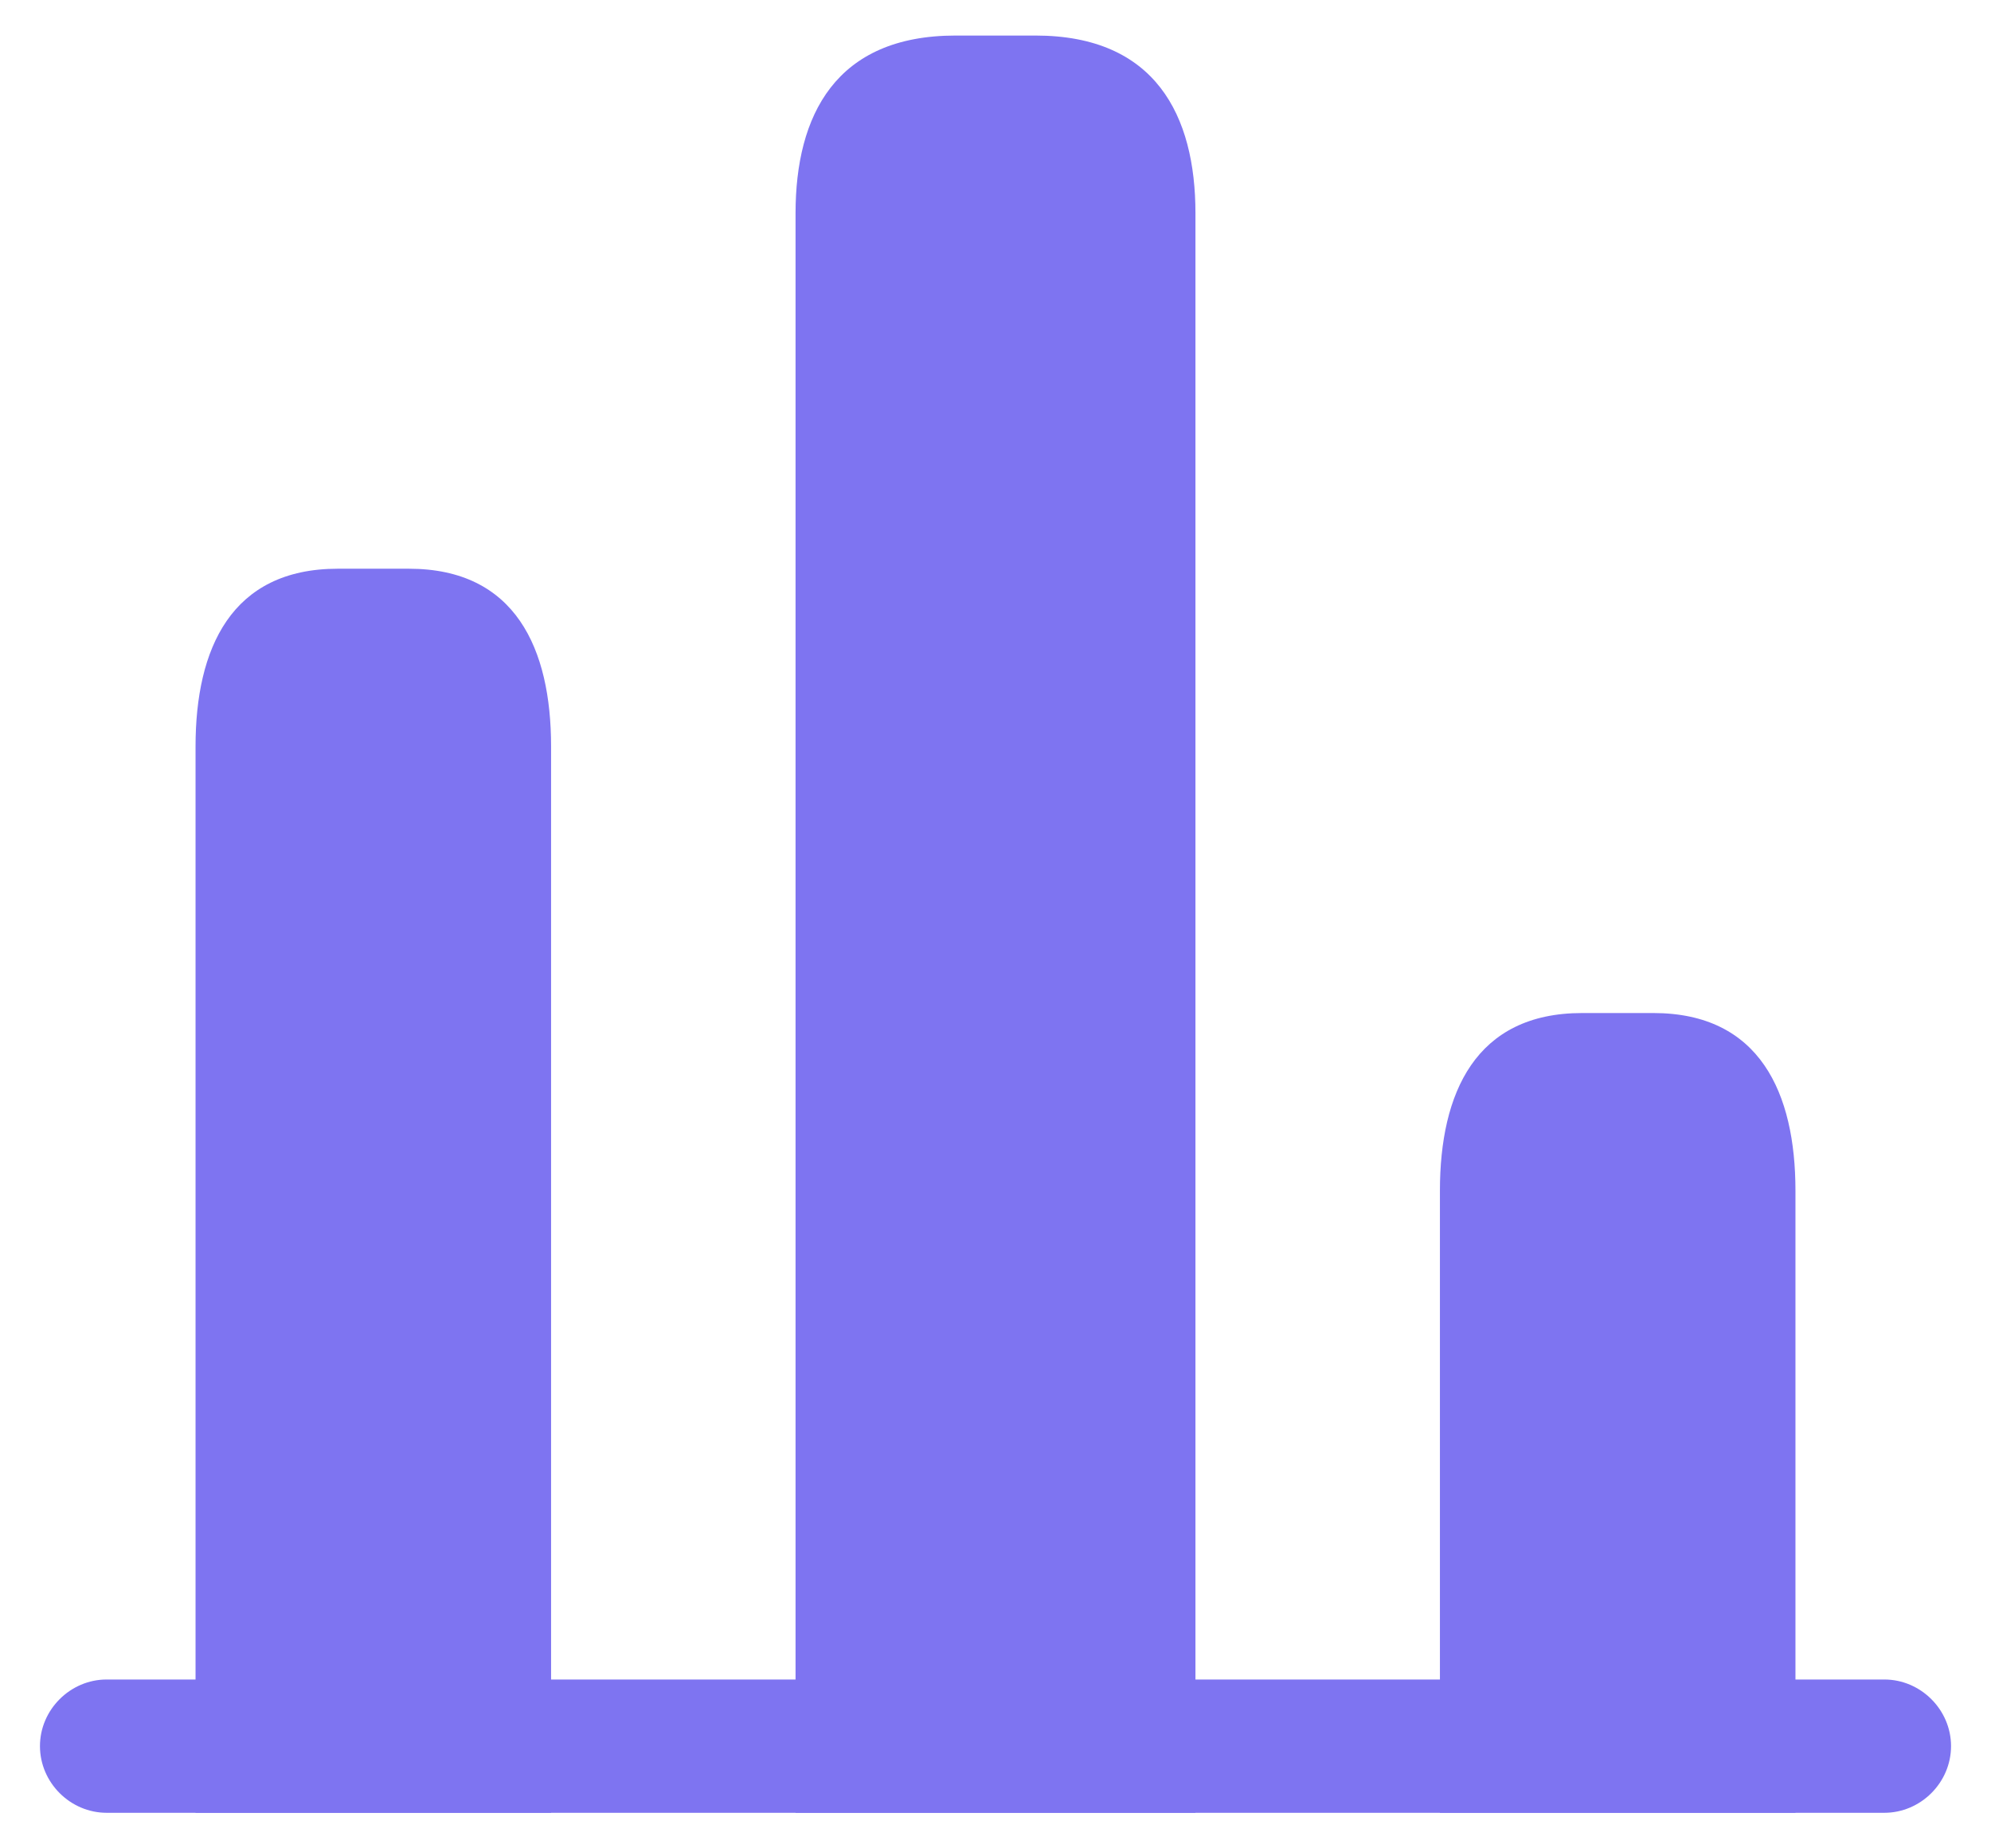 <svg width="28" height="26" viewBox="0 0 28 26" fill="none" xmlns="http://www.w3.org/2000/svg">
<path d="M26.5 25.5H1.5C0.988 25.5 0.562 25.075 0.562 24.562C0.562 24.05 0.988 23.625 1.5 23.625H26.5C27.012 23.625 27.438 24.05 27.438 24.562C27.438 25.075 27.012 25.5 26.5 25.5Z" fill="#7E74F1"/>
<path d="M11.188 3V25.5H16.812V3C16.812 1.625 16.25 0.5 14.562 0.5H13.438C11.75 0.5 11.188 1.625 11.188 3Z" fill="#7E74F1"/>
<path d="M2.75 10.5V25.5H7.75V10.5C7.75 9.125 7.25 8 5.75 8H4.75C3.25 8 2.75 9.125 2.75 10.5Z" fill="#7E74F1"/>
<path d="M20.25 16.75V25.5H25.25V16.75C25.25 15.375 24.75 14.25 23.25 14.25H22.25C20.75 14.25 20.25 15.375 20.25 16.75Z" fill="#7E74F1"/>
</svg>

